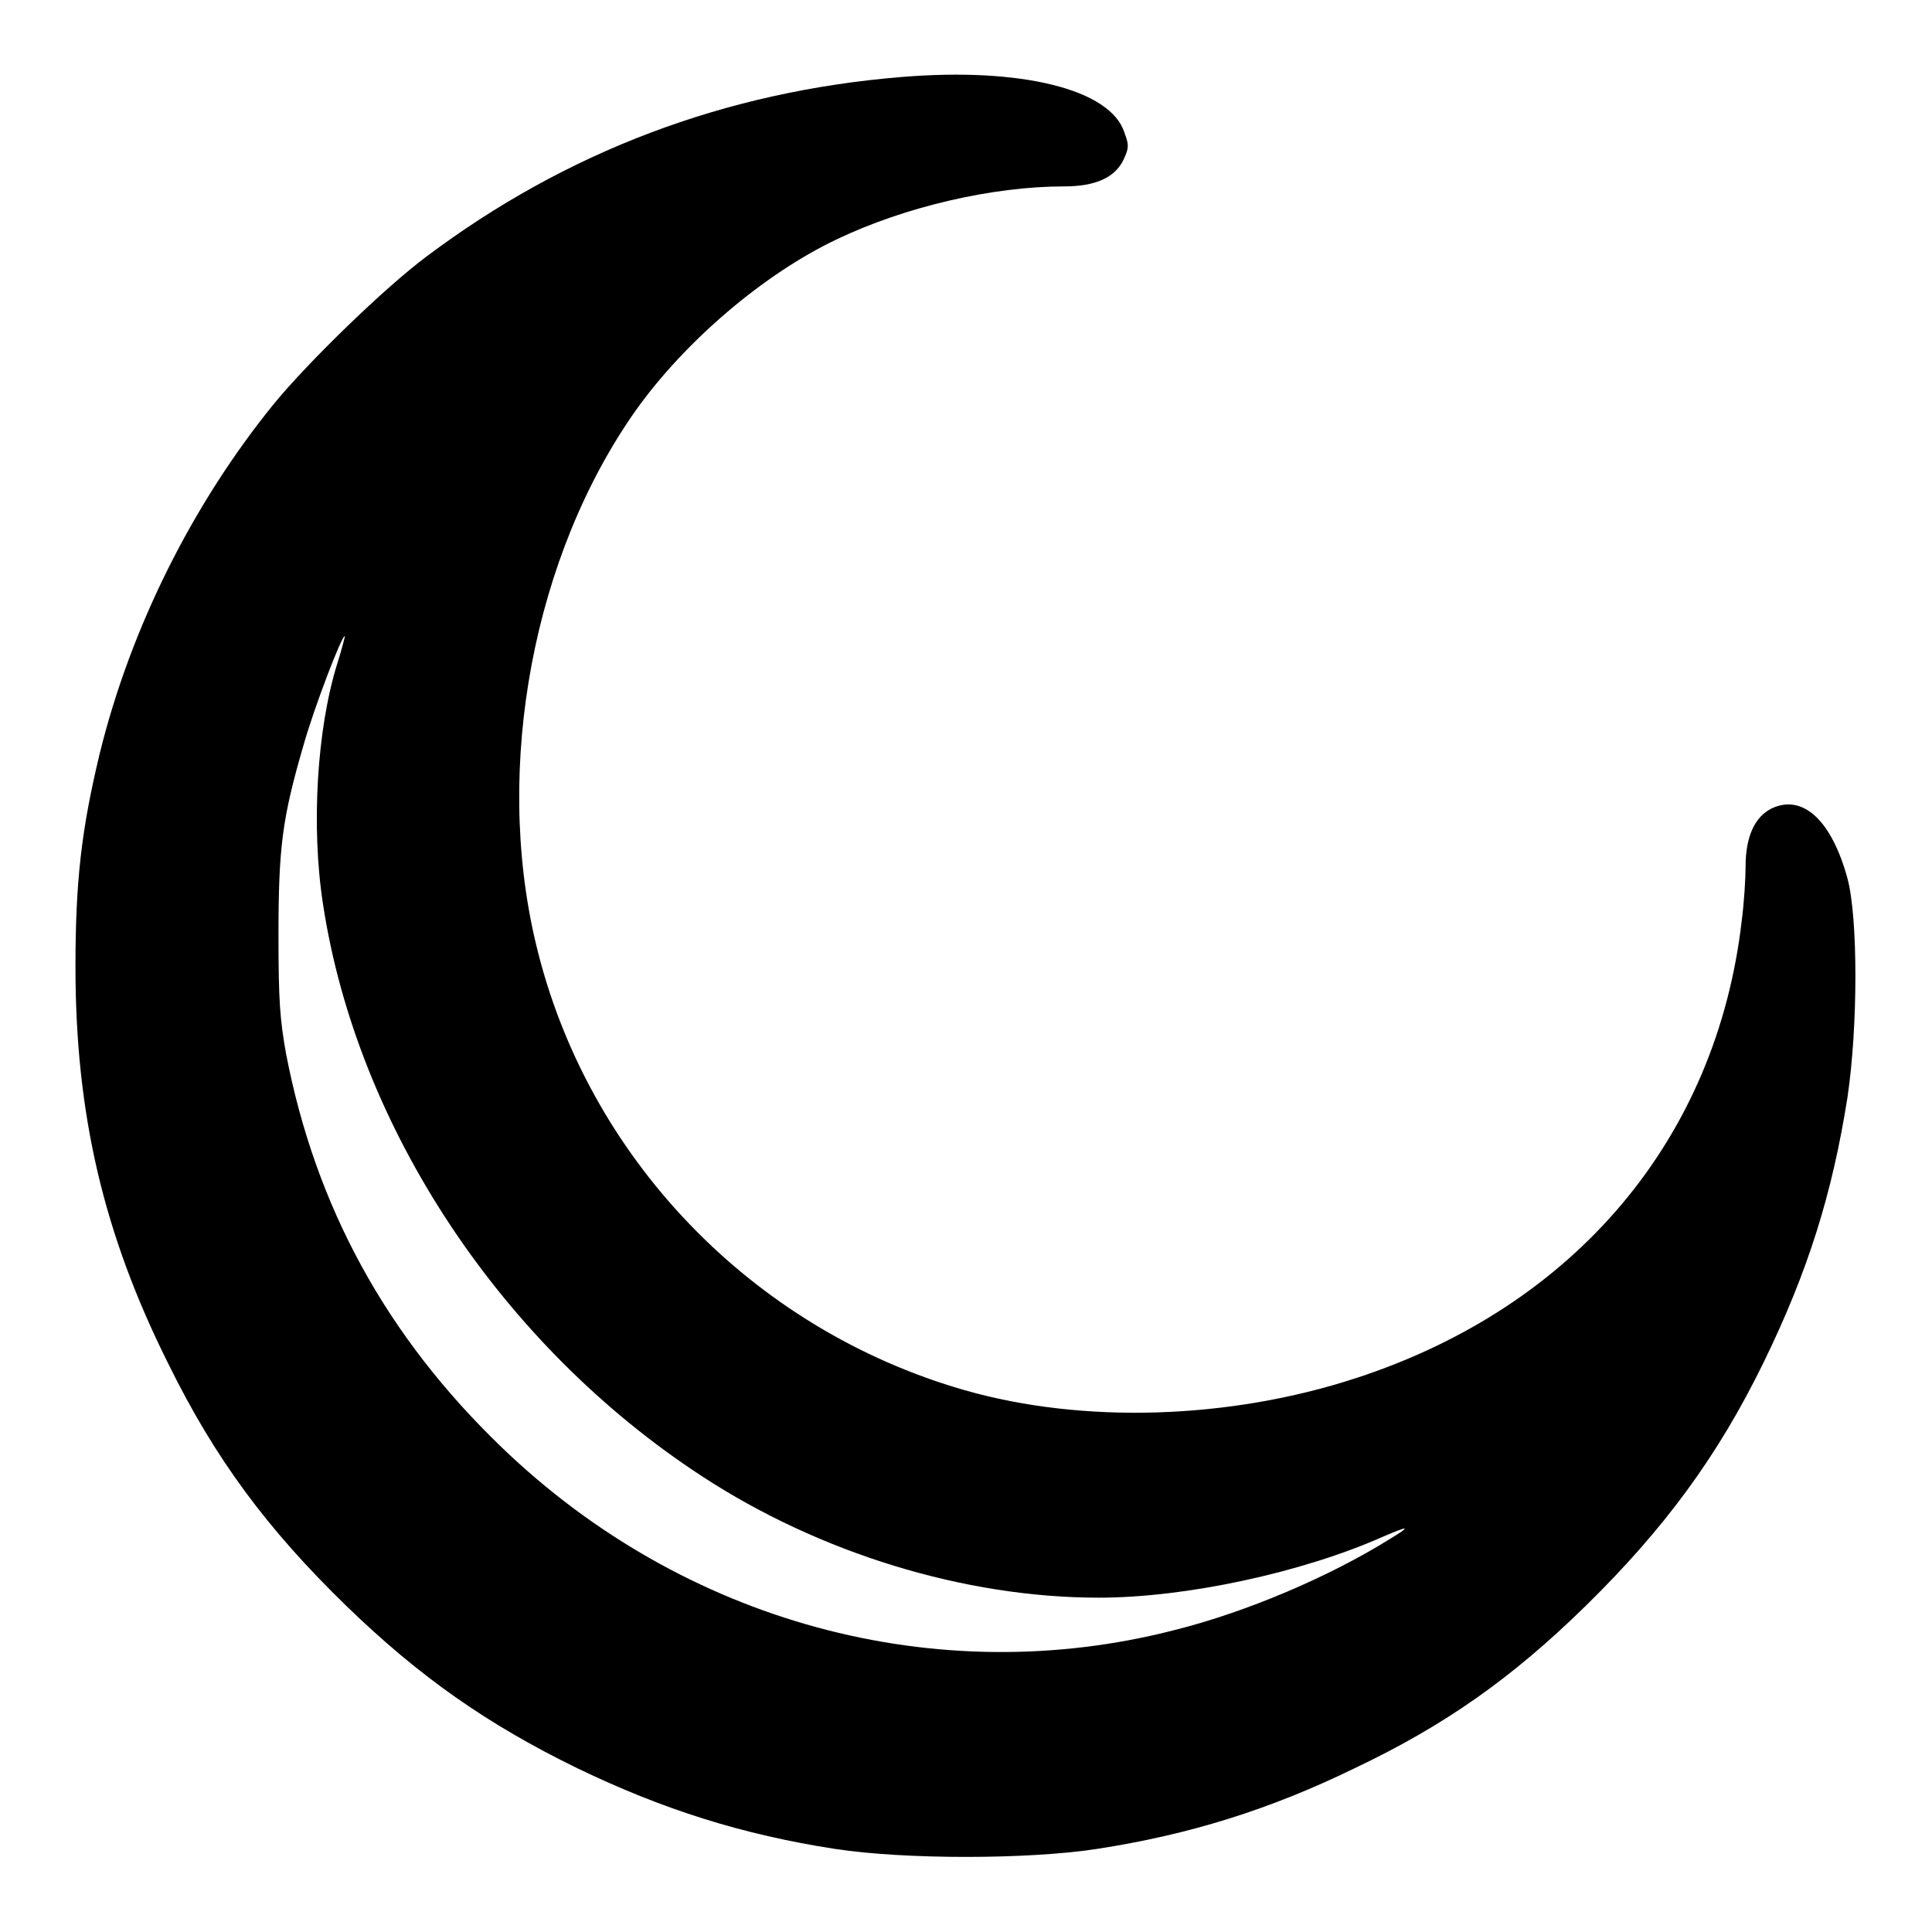 <?xml version="1.0" encoding="utf-8"?>
<!-- Svg Vector Icons : http://www.onlinewebfonts.com/icon -->
<!DOCTYPE svg PUBLIC "-//W3C//DTD SVG 1.1//EN" "http://www.w3.org/Graphics/SVG/1.1/DTD/svg11.dtd">
<svg version="1.1" xmlns="http://www.w3.org/2000/svg" xmlns:xlink="http://www.w3.org/1999/xlink" x="0px" y="0px" viewBox="0 0 256 256" enable-background="new 0 0 256 256" xml:space="preserve">
<g><g><g><path fill="#000000" d="M119.5,10.2C96.1,12.1,75,20.1,56.5,34C51,38.1,40.9,47.9,36.3,53.5c-10.8,13.3-19,29.7-23.1,46.4c-2.4,10-3.2,16.8-3.2,28.2c0,19.5,3.7,35.4,12.3,52.6c6.2,12.6,13.1,21.9,23.6,32.1c9.7,9.4,18.7,15.7,30.6,21.5c11.4,5.5,21.9,8.8,34.2,10.7c9.2,1.4,25.4,1.4,34.6,0c12.3-1.9,22.9-5.2,34.2-10.7c12-5.7,20.9-12,30.6-21.5c10.4-10.2,17.5-19.8,23.6-32.3c5.9-12.1,9.1-22.4,11.1-35.1c1.4-9.4,1.4-23.8,0-29c-2.1-7.7-5.9-11.2-10-9.3c-2.3,1.1-3.5,3.8-3.5,7.7c0,1.6-0.2,4.8-0.5,7.1c-3.3,28.9-22,51.2-51.1,60.7c-16.8,5.5-36.2,6.1-51.9,1.6c-28.2-8.1-50.1-30.9-56.8-59.2c-5.6-23.5-0.3-51.5,13.3-70.7c6.5-9.1,16.9-18,26.6-22.6c9-4.3,20.6-7,30.1-7c4.2,0,6.8-1.2,7.9-3.6c0.7-1.5,0.7-1.9,0.1-3.5C147.2,11.8,135.2,8.9,119.5,10.2z M44.7,87.9c-2.7,8.6-3.5,21.6-1.9,31.9c4.5,29.6,23.7,58.5,50.2,75.8c15.6,10.2,34.8,16.1,52.6,16.1c11.5,0,26.9-3.3,37.7-8.1c3.5-1.5,3.7-1.4,0.9,0.3c-8,5-19,9.7-28.6,12.1c-31.5,8.1-65-1-89.1-24.2c-15.3-14.7-24.7-31.9-28.6-52.2c-0.8-4.5-1-6.9-1-15.7c0-11.6,0.5-15.5,3.3-25.1c1.4-5,5.2-14.9,5.5-14.5C45.7,84.4,45.3,86,44.7,87.9z"/></g></g></g>
</svg>
